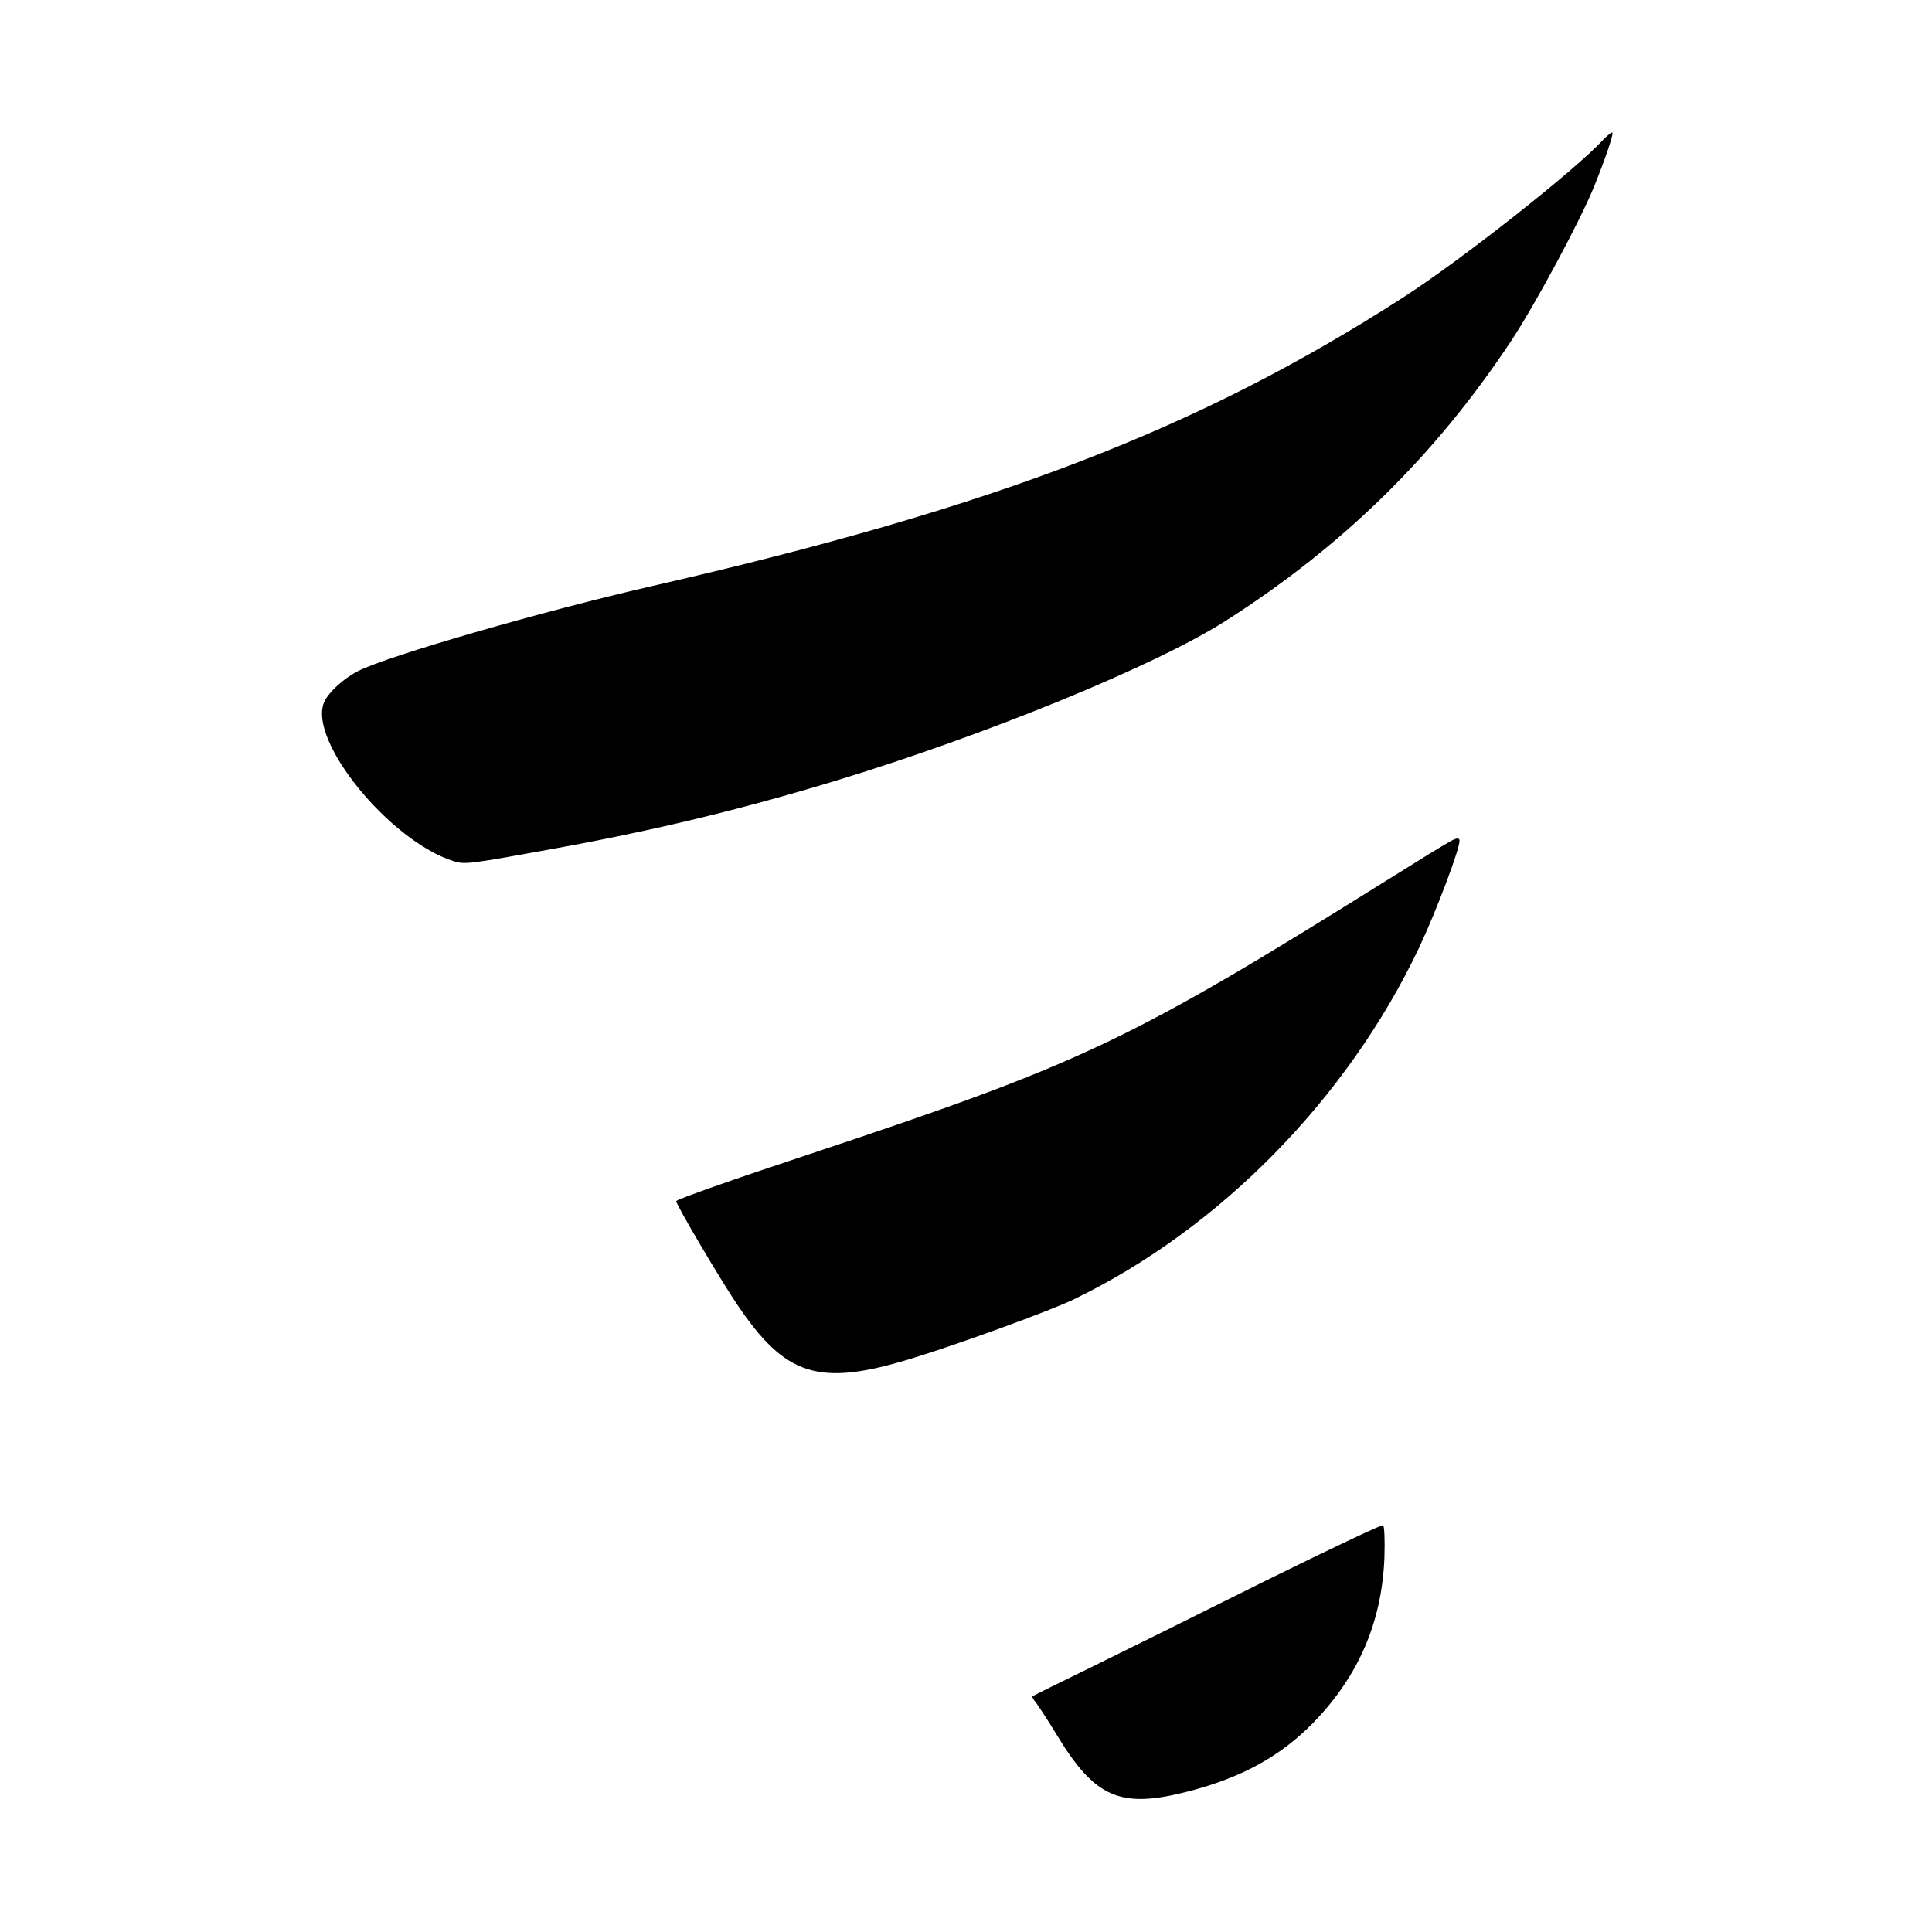 <?xml version="1.0" standalone="no"?>
<!DOCTYPE svg PUBLIC "-//W3C//DTD SVG 20010904//EN"
 "http://www.w3.org/TR/2001/REC-SVG-20010904/DTD/svg10.dtd">
<svg version="1.0" xmlns="http://www.w3.org/2000/svg"
 width="700pt" height="700pt" viewBox="0 0 700 700"
 preserveAspectRatio="xMidYMid meet">
<g transform="translate(0,700) scale(0.1,-0.1)"
fill="#000000" stroke="none">
<path d="M5809 6494 c-102 -111 -512 -434 -724 -571 -742 -478 -1480 -762
-2725 -1047 -397 -91 -953 -252 -1062 -307 -53 -27 -109 -78 -124 -114 -58
-139 238 -502 469 -575 42 -13 56 -11 369 46 362 66 672 141 1012 244 546 166
1160 417 1416 580 425 271 760 599 1036 1016 86 130 246 428 298 554 43 106
75 200 67 200 -4 0 -18 -12 -32 -26z"/>
<path d="M5245 3946 c-22 -12 -114 -69 -205 -126 -954 -596 -1113 -671 -2117
-1005 -260 -86 -473 -161 -473 -167 0 -13 156 -278 220 -373 176 -262 296
-300 630 -198 165 50 506 174 590 215 528 255 991 726 1251 1273 62 131 152
369 147 391 -2 10 -13 8 -43 -10z"/>
<path d="M4580 1270 c-232 -116 -515 -256 -629 -312 -113 -55 -208 -102 -210
-104 -2 -2 3 -12 11 -21 8 -10 43 -63 77 -119 139 -229 230 -268 475 -205 194
50 335 127 455 250 164 169 248 365 257 598 2 62 0 114 -5 117 -4 3 -198 -89
-431 -204z"/>
</g>
</svg>
